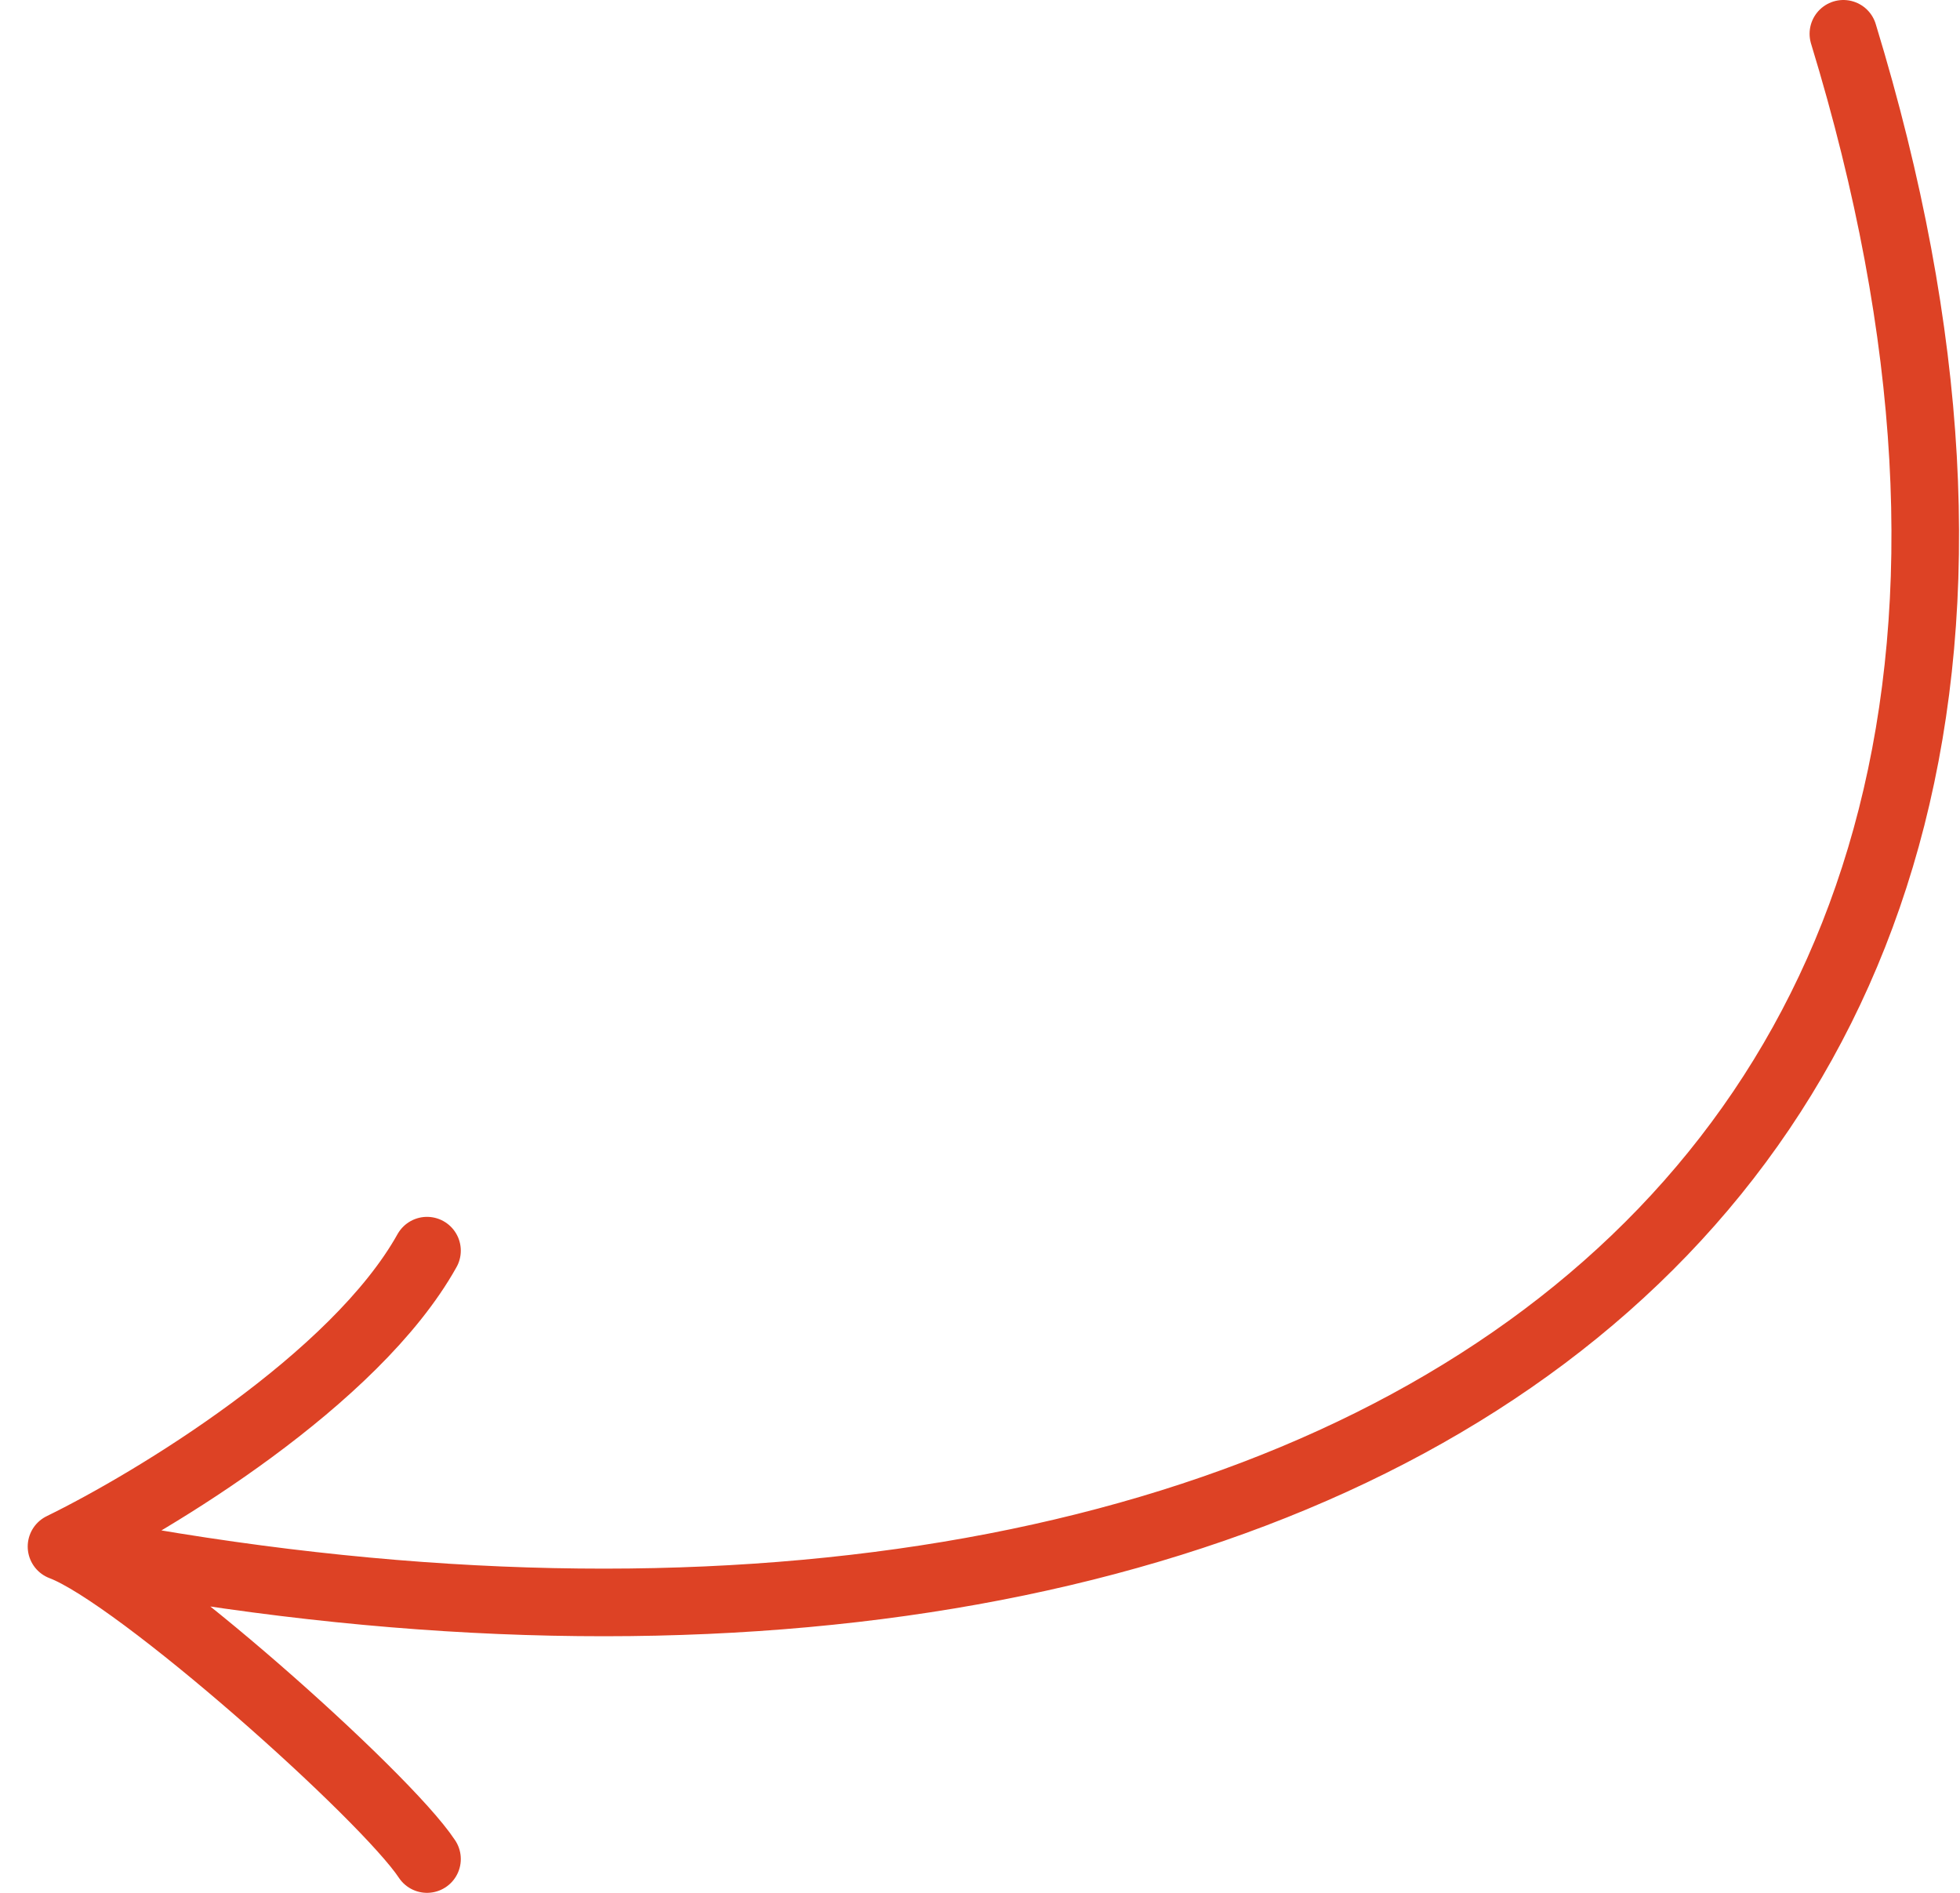 <?xml version="1.0" encoding="UTF-8"?> <svg xmlns="http://www.w3.org/2000/svg" width="58" height="56" viewBox="0 0 58 56" fill="none"> <path d="M1.82 45.755C37.549 52.843 65.549 37 54.549 1M1.82 45.755C4.083 46.606 11.398 53.125 12.636 55M1.82 45.755C4.537 44.428 10.504 40.819 12.636 37.001" stroke="#DD4225" stroke-width="2" stroke-linecap="round" stroke-linejoin="round"></path> </svg> 